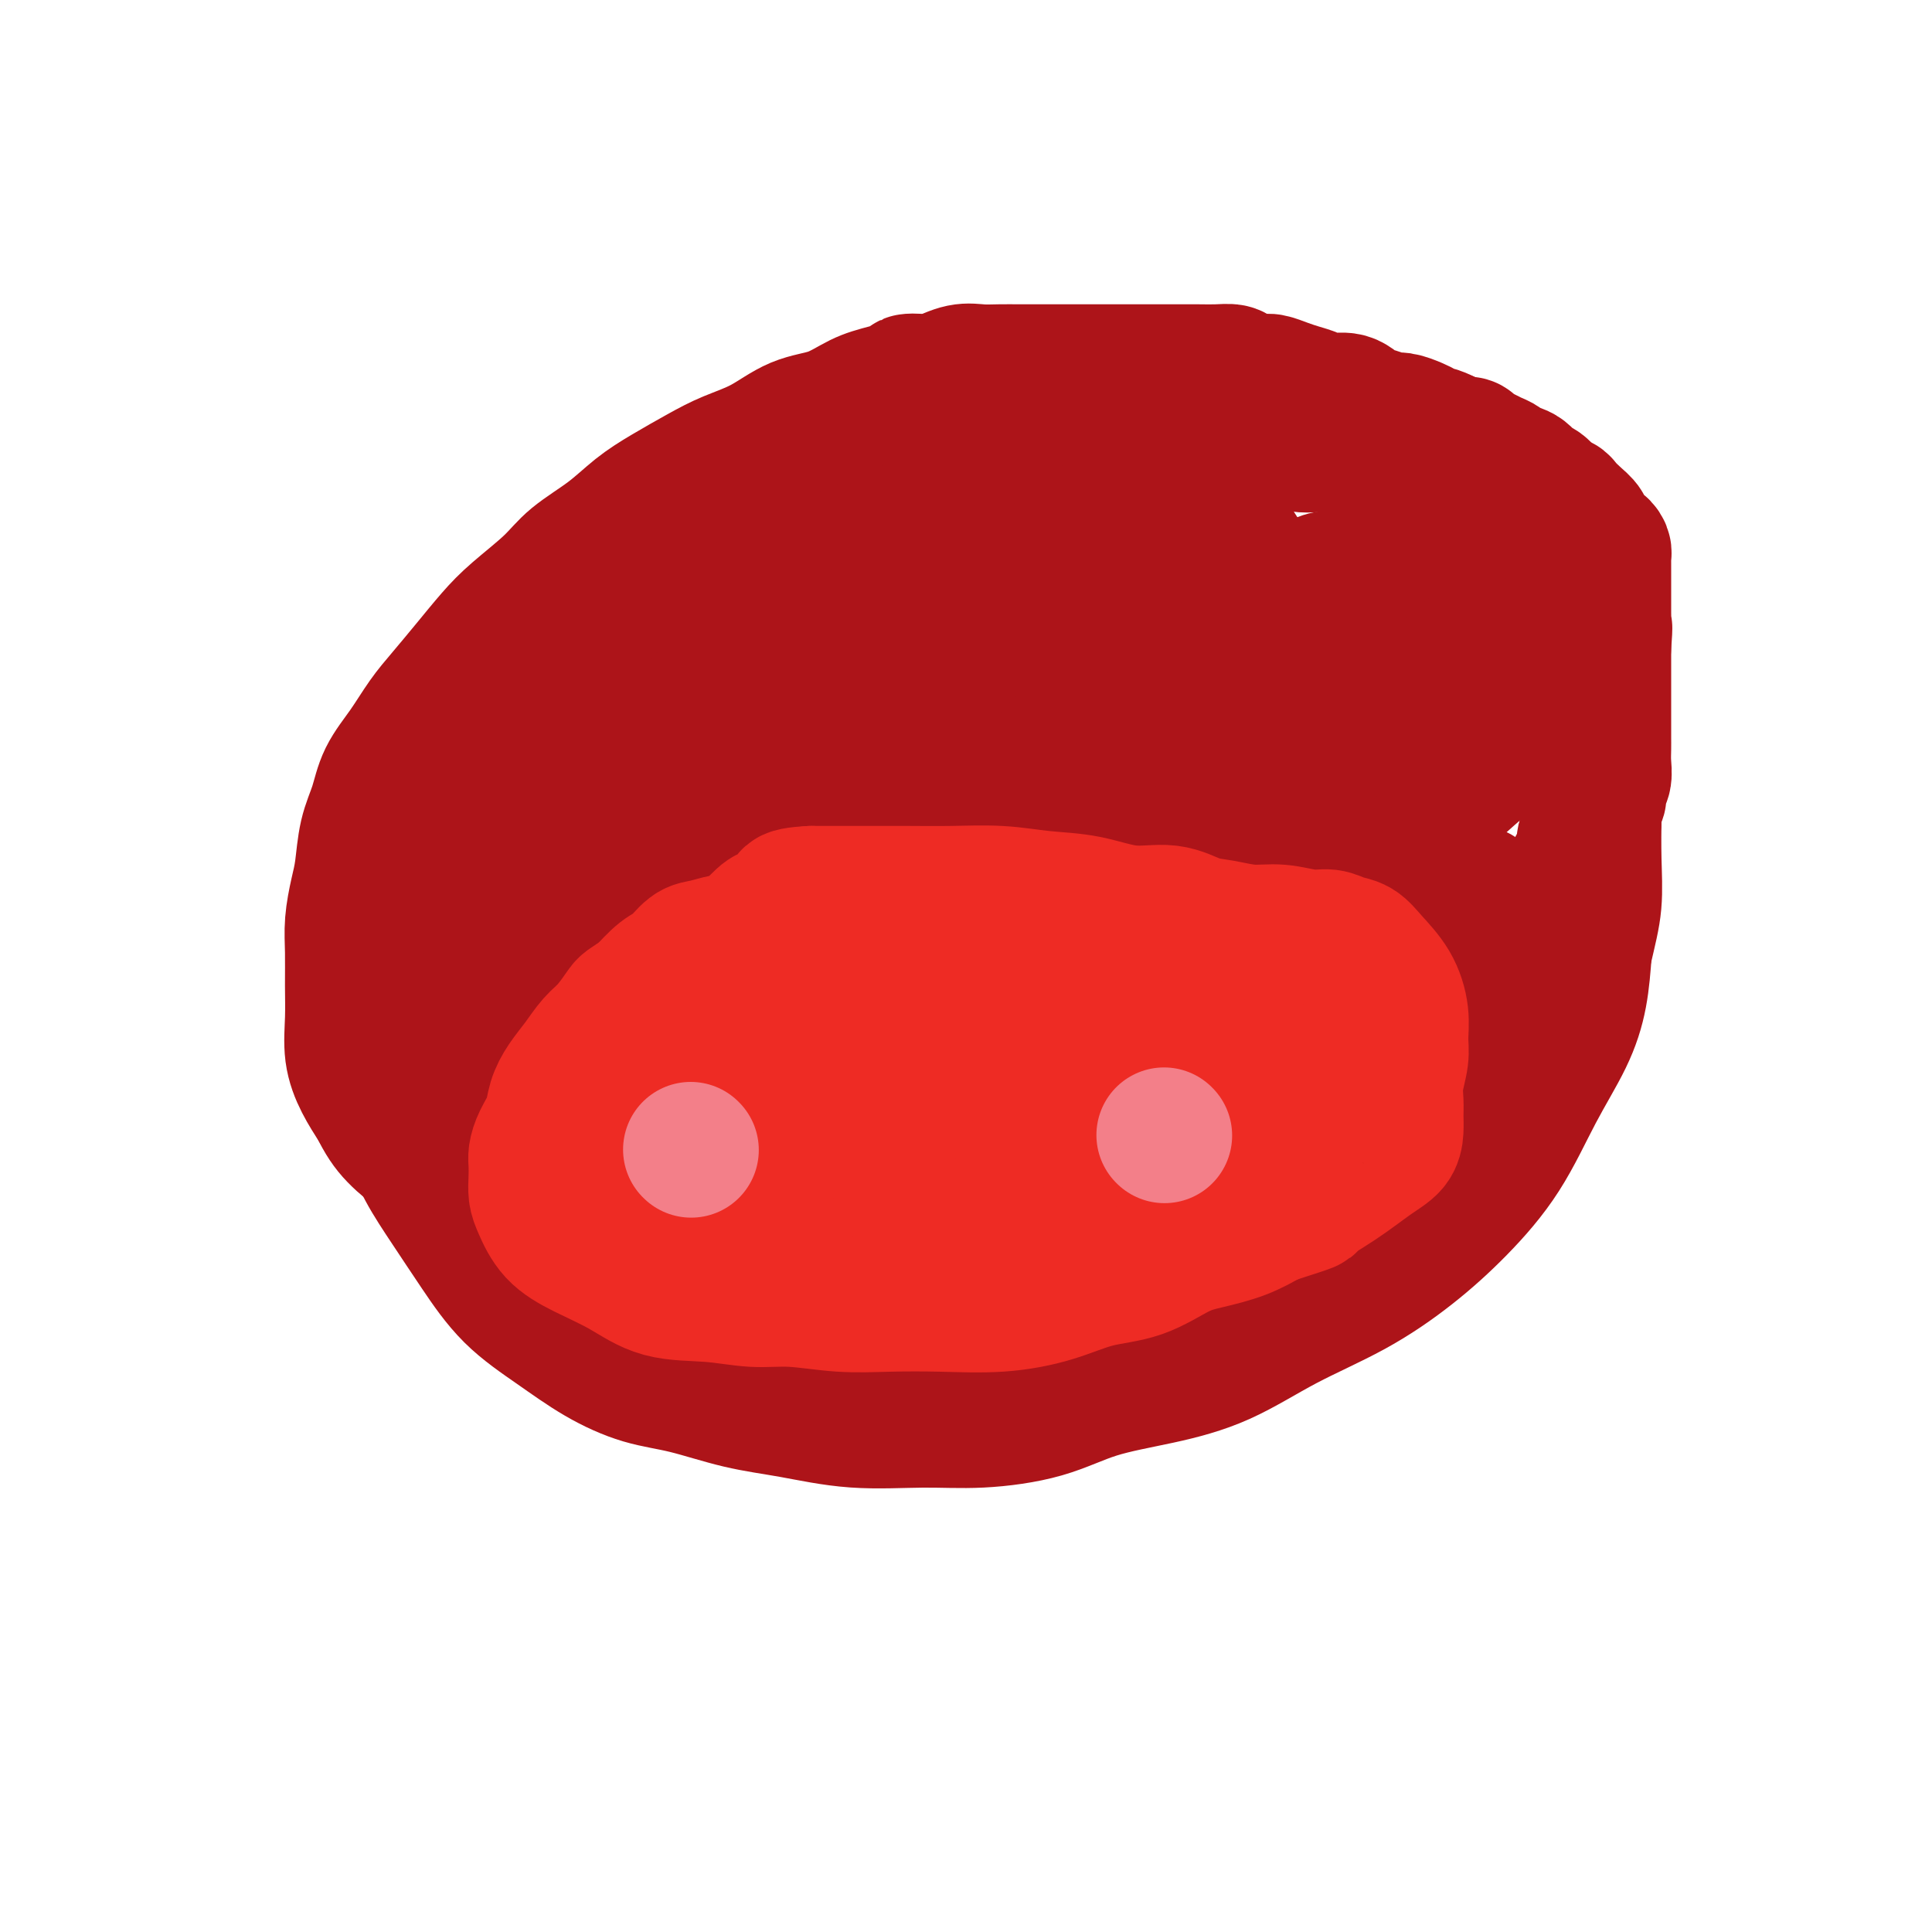 <svg viewBox='0 0 400 400' version='1.1' xmlns='http://www.w3.org/2000/svg' xmlns:xlink='http://www.w3.org/1999/xlink'><g fill='none' stroke='#AD1419' stroke-width='28' stroke-linecap='round' stroke-linejoin='round'><path d='M217,96c-2.317,-1.268 -4.635,-2.536 -6,-3c-1.365,-0.464 -1.779,-0.125 -3,0c-1.221,0.125 -3.251,0.034 -5,0c-1.749,-0.034 -3.218,-0.012 -5,0c-1.782,0.012 -3.877,0.014 -6,0c-2.123,-0.014 -4.275,-0.045 -6,0c-1.725,0.045 -3.022,0.166 -5,0c-1.978,-0.166 -4.636,-0.617 -7,0c-2.364,0.617 -4.433,2.303 -6,3c-1.567,0.697 -2.631,0.404 -4,1c-1.369,0.596 -3.042,2.079 -5,3c-1.958,0.921 -4.200,1.279 -6,2c-1.800,0.721 -3.157,1.804 -5,3c-1.843,1.196 -4.171,2.505 -6,4c-1.829,1.495 -3.159,3.176 -5,5c-1.841,1.824 -4.192,3.789 -6,6c-1.808,2.211 -3.074,4.666 -5,7c-1.926,2.334 -4.514,4.547 -7,7c-2.486,2.453 -4.871,5.146 -7,8c-2.129,2.854 -4.001,5.868 -6,9c-1.999,3.132 -4.124,6.384 -6,9c-1.876,2.616 -3.503,4.598 -5,7c-1.497,2.402 -2.865,5.224 -4,8c-1.135,2.776 -2.039,5.508 -3,8c-0.961,2.492 -1.981,4.746 -3,7'/><path d='M85,190c-1.713,4.991 -0.996,5.967 -1,8c-0.004,2.033 -0.727,5.122 -1,8c-0.273,2.878 -0.094,5.544 0,8c0.094,2.456 0.102,4.702 0,7c-0.102,2.298 -0.315,4.649 0,7c0.315,2.351 1.158,4.703 2,7c0.842,2.297 1.685,4.538 3,7c1.315,2.462 3.104,5.144 5,8c1.896,2.856 3.901,5.886 6,9c2.099,3.114 4.293,6.314 7,9c2.707,2.686 5.928,4.859 9,7c3.072,2.141 5.996,4.250 9,6c3.004,1.750 6.089,3.142 9,4c2.911,0.858 5.650,1.182 9,2c3.350,0.818 7.313,2.129 11,3c3.687,0.871 7.098,1.301 11,2c3.902,0.699 8.295,1.667 13,2c4.705,0.333 9.723,0.032 14,0c4.277,-0.032 7.815,0.206 12,0c4.185,-0.206 9.018,-0.857 13,-2c3.982,-1.143 7.113,-2.778 11,-4c3.887,-1.222 8.532,-2.032 13,-3c4.468,-0.968 8.761,-2.096 13,-4c4.239,-1.904 8.425,-4.586 13,-7c4.575,-2.414 9.541,-4.560 14,-7c4.459,-2.440 8.412,-5.174 12,-8c3.588,-2.826 6.810,-5.743 10,-9c3.190,-3.257 6.346,-6.853 9,-11c2.654,-4.147 4.804,-8.843 7,-13c2.196,-4.157 4.437,-7.773 6,-11c1.563,-3.227 2.446,-6.065 3,-9c0.554,-2.935 0.777,-5.968 1,-9'/><path d='M328,197c1.071,-4.628 1.750,-7.197 2,-10c0.250,-2.803 0.071,-5.839 0,-9c-0.071,-3.161 -0.033,-6.445 0,-9c0.033,-2.555 0.061,-4.380 0,-7c-0.061,-2.620 -0.211,-6.034 0,-9c0.211,-2.966 0.781,-5.483 1,-8c0.219,-2.517 0.086,-5.032 0,-7c-0.086,-1.968 -0.124,-3.388 0,-5c0.124,-1.612 0.410,-3.416 0,-5c-0.410,-1.584 -1.515,-2.947 -2,-4c-0.485,-1.053 -0.349,-1.796 -1,-3c-0.651,-1.204 -2.087,-2.869 -3,-4c-0.913,-1.131 -1.301,-1.727 -2,-3c-0.699,-1.273 -1.709,-3.223 -3,-4c-1.291,-0.777 -2.865,-0.382 -4,-1c-1.135,-0.618 -1.833,-2.248 -3,-3c-1.167,-0.752 -2.804,-0.625 -4,-1c-1.196,-0.375 -1.952,-1.252 -3,-2c-1.048,-0.748 -2.390,-1.369 -4,-2c-1.610,-0.631 -3.490,-1.273 -5,-2c-1.510,-0.727 -2.652,-1.538 -4,-2c-1.348,-0.462 -2.902,-0.577 -5,-1c-2.098,-0.423 -4.741,-1.156 -7,-2c-2.259,-0.844 -4.136,-1.798 -6,-2c-1.864,-0.202 -3.716,0.349 -6,0c-2.284,-0.349 -5.000,-1.596 -7,-2c-2.000,-0.404 -3.285,0.035 -5,0c-1.715,-0.035 -3.862,-0.546 -6,-1c-2.138,-0.454 -4.268,-0.853 -6,-1c-1.732,-0.147 -3.066,-0.042 -5,0c-1.934,0.042 -4.467,0.021 -7,0'/><path d='M233,88c-7.792,-0.722 -6.271,-0.526 -7,0c-0.729,0.526 -3.709,1.382 -6,2c-2.291,0.618 -3.895,0.996 -6,2c-2.105,1.004 -4.711,2.632 -7,4c-2.289,1.368 -4.262,2.475 -7,4c-2.738,1.525 -6.242,3.469 -9,5c-2.758,1.531 -4.770,2.651 -7,4c-2.230,1.349 -4.678,2.928 -7,5c-2.322,2.072 -4.517,4.636 -7,7c-2.483,2.364 -5.254,4.526 -8,7c-2.746,2.474 -5.468,5.259 -8,8c-2.532,2.741 -4.873,5.438 -7,8c-2.127,2.562 -4.041,4.989 -6,8c-1.959,3.011 -3.965,6.607 -6,10c-2.035,3.393 -4.100,6.582 -6,10c-1.900,3.418 -3.634,7.063 -5,10c-1.366,2.937 -2.365,5.165 -3,7c-0.635,1.835 -0.906,3.278 -1,4c-0.094,0.722 -0.010,0.723 0,1c0.010,0.277 -0.054,0.830 0,1c0.054,0.170 0.226,-0.042 1,0c0.774,0.042 2.151,0.339 4,-1c1.849,-1.339 4.170,-4.312 7,-8c2.830,-3.688 6.168,-8.091 10,-13c3.832,-4.909 8.158,-10.325 13,-16c4.842,-5.675 10.201,-11.608 15,-16c4.799,-4.392 9.037,-7.243 13,-11c3.963,-3.757 7.650,-8.419 11,-12c3.350,-3.581 6.364,-6.079 8,-8c1.636,-1.921 1.896,-3.263 2,-4c0.104,-0.737 0.052,-0.868 0,-1'/><path d='M204,105c11.814,-13.669 1.849,-3.340 -3,0c-4.849,3.340 -4.581,-0.309 -7,0c-2.419,0.309 -7.524,4.578 -13,9c-5.476,4.422 -11.323,8.999 -17,14c-5.677,5.001 -11.183,10.425 -17,16c-5.817,5.575 -11.944,11.299 -18,18c-6.056,6.701 -12.042,14.379 -17,22c-4.958,7.621 -8.889,15.184 -13,22c-4.111,6.816 -8.403,12.883 -11,17c-2.597,4.117 -3.499,6.282 -4,8c-0.501,1.718 -0.600,2.989 0,4c0.600,1.011 1.900,1.763 4,2c2.100,0.237 5.002,-0.042 9,-3c3.998,-2.958 9.094,-8.596 15,-15c5.906,-6.404 12.623,-13.573 20,-22c7.377,-8.427 15.415,-18.111 23,-26c7.585,-7.889 14.715,-13.982 21,-20c6.285,-6.018 11.723,-11.960 15,-16c3.277,-4.040 4.394,-6.179 5,-8c0.606,-1.821 0.702,-3.325 -1,-4c-1.702,-0.675 -5.201,-0.520 -10,0c-4.799,0.520 -10.896,1.405 -17,5c-6.104,3.595 -12.213,9.901 -19,16c-6.787,6.099 -14.252,11.993 -21,19c-6.748,7.007 -12.777,15.128 -17,21c-4.223,5.872 -6.639,9.497 -8,13c-1.361,3.503 -1.669,6.886 -2,10c-0.331,3.114 -0.687,5.958 1,8c1.687,2.042 5.416,3.280 10,4c4.584,0.720 10.024,0.920 16,-1c5.976,-1.920 12.488,-5.960 19,-10'/><path d='M147,208c6.573,-4.395 13.504,-10.384 21,-17c7.496,-6.616 15.555,-13.860 22,-21c6.445,-7.140 11.274,-14.175 16,-20c4.726,-5.825 9.348,-10.441 12,-15c2.652,-4.559 3.332,-9.060 4,-12c0.668,-2.940 1.322,-4.319 -1,-5c-2.322,-0.681 -7.620,-0.663 -13,0c-5.380,0.663 -10.843,1.972 -17,5c-6.157,3.028 -13.007,7.775 -20,13c-6.993,5.225 -14.128,10.929 -21,17c-6.872,6.071 -13.482,12.509 -20,19c-6.518,6.491 -12.943,13.033 -18,19c-5.057,5.967 -8.745,11.358 -12,16c-3.255,4.642 -6.077,8.535 -7,12c-0.923,3.465 0.054,6.504 0,9c-0.054,2.496 -1.138,4.451 0,6c1.138,1.549 4.498,2.692 8,3c3.502,0.308 7.148,-0.220 11,0c3.852,0.220 7.911,1.189 13,0c5.089,-1.189 11.206,-4.536 17,-9c5.794,-4.464 11.263,-10.043 18,-17c6.737,-6.957 14.740,-15.290 22,-24c7.260,-8.710 13.776,-17.797 20,-26c6.224,-8.203 12.157,-15.524 18,-22c5.843,-6.476 11.598,-12.108 15,-16c3.402,-3.892 4.451,-6.044 5,-7c0.549,-0.956 0.597,-0.718 0,-1c-0.597,-0.282 -1.841,-1.086 -5,-1c-3.159,0.086 -8.235,1.062 -14,4c-5.765,2.938 -12.219,7.840 -19,14c-6.781,6.160 -13.891,13.580 -21,21'/><path d='M181,153c-10.293,10.663 -16.024,19.821 -22,28c-5.976,8.179 -12.197,15.379 -17,21c-4.803,5.621 -8.189,9.664 -10,13c-1.811,3.336 -2.048,5.964 -2,8c0.048,2.036 0.380,3.481 3,5c2.620,1.519 7.528,3.112 13,4c5.472,0.888 11.507,1.072 18,-1c6.493,-2.072 13.444,-6.400 20,-11c6.556,-4.600 12.716,-9.473 19,-15c6.284,-5.527 12.693,-11.709 18,-18c5.307,-6.291 9.512,-12.692 14,-19c4.488,-6.308 9.260,-12.522 13,-19c3.740,-6.478 6.448,-13.219 8,-18c1.552,-4.781 1.947,-7.600 2,-10c0.053,-2.400 -0.235,-4.380 -1,-6c-0.765,-1.620 -2.008,-2.879 -4,-4c-1.992,-1.121 -4.733,-2.103 -7,-3c-2.267,-0.897 -4.060,-1.707 -7,-2c-2.940,-0.293 -7.026,-0.067 -11,2c-3.974,2.067 -7.835,5.976 -12,10c-4.165,4.024 -8.635,8.164 -13,13c-4.365,4.836 -8.626,10.370 -12,15c-3.374,4.630 -5.862,8.357 -7,12c-1.138,3.643 -0.925,7.204 0,9c0.925,1.796 2.562,1.828 6,2c3.438,0.172 8.676,0.486 14,-1c5.324,-1.486 10.733,-4.771 17,-9c6.267,-4.229 13.391,-9.402 20,-14c6.609,-4.598 12.702,-8.623 18,-12c5.298,-3.377 9.799,-6.108 13,-8c3.201,-1.892 5.100,-2.946 7,-4'/><path d='M279,121c12.030,-7.705 4.605,-3.468 1,-2c-3.605,1.468 -3.390,0.167 -6,1c-2.610,0.833 -8.046,3.801 -12,7c-3.954,3.199 -6.425,6.628 -10,10c-3.575,3.372 -8.253,6.687 -11,10c-2.747,3.313 -3.564,6.622 -4,8c-0.436,1.378 -0.490,0.823 1,1c1.490,0.177 4.526,1.085 8,0c3.474,-1.085 7.386,-4.164 12,-7c4.614,-2.836 9.930,-5.429 15,-9c5.070,-3.571 9.895,-8.120 14,-12c4.105,-3.880 7.490,-7.092 10,-10c2.510,-2.908 4.143,-5.513 5,-7c0.857,-1.487 0.936,-1.858 1,-2c0.064,-0.142 0.113,-0.055 -1,0c-1.113,0.055 -3.387,0.079 -5,0c-1.613,-0.079 -2.564,-0.262 -4,0c-1.436,0.262 -3.356,0.968 -5,2c-1.644,1.032 -3.013,2.388 -4,4c-0.987,1.612 -1.593,3.480 -2,5c-0.407,1.520 -0.616,2.694 0,4c0.616,1.306 2.059,2.745 4,4c1.941,1.255 4.382,2.327 7,3c2.618,0.673 5.412,0.947 8,1c2.588,0.053 4.970,-0.116 7,-1c2.030,-0.884 3.709,-2.484 5,-3c1.291,-0.516 2.194,0.054 2,0c-0.194,-0.054 -1.484,-0.730 -3,0c-1.516,0.730 -3.258,2.865 -5,5'/><path d='M307,133c-2.406,1.881 -5.421,4.083 -8,7c-2.579,2.917 -4.724,6.547 -7,9c-2.276,2.453 -4.685,3.728 -6,5c-1.315,1.272 -1.536,2.541 -2,3c-0.464,0.459 -1.170,0.106 0,0c1.170,-0.106 4.218,0.033 7,0c2.782,-0.033 5.298,-0.239 8,-1c2.702,-0.761 5.590,-2.079 8,-3c2.410,-0.921 4.344,-1.447 6,-2c1.656,-0.553 3.036,-1.135 2,0c-1.036,1.135 -4.488,3.986 -8,7c-3.512,3.014 -7.085,6.191 -11,10c-3.915,3.809 -8.172,8.250 -12,12c-3.828,3.750 -7.227,6.809 -9,9c-1.773,2.191 -1.919,3.515 -2,4c-0.081,0.485 -0.096,0.131 1,0c1.096,-0.131 3.304,-0.039 6,0c2.696,0.039 5.879,0.024 9,0c3.121,-0.024 6.181,-0.056 9,0c2.819,0.056 5.396,0.200 7,0c1.604,-0.200 2.234,-0.743 3,0c0.766,0.743 1.667,2.771 0,5c-1.667,2.229 -5.902,4.660 -10,8c-4.098,3.340 -8.059,7.588 -13,12c-4.941,4.412 -10.863,8.986 -16,13c-5.137,4.014 -9.490,7.468 -13,10c-3.510,2.532 -6.176,4.143 -5,5c1.176,0.857 6.193,0.959 11,0c4.807,-0.959 9.403,-2.980 14,-5'/><path d='M276,241c6.873,-1.748 11.556,-3.617 16,-5c4.444,-1.383 8.649,-2.281 11,-3c2.351,-0.719 2.849,-1.258 3,-1c0.151,0.258 -0.044,1.314 -3,3c-2.956,1.686 -8.673,4.003 -14,7c-5.327,2.997 -10.265,6.673 -16,11c-5.735,4.327 -12.266,9.304 -18,13c-5.734,3.696 -10.672,6.112 -15,8c-4.328,1.888 -8.045,3.250 -10,4c-1.955,0.750 -2.150,0.888 -1,0c1.150,-0.888 3.643,-2.802 8,-6c4.357,-3.198 10.579,-7.678 17,-12c6.421,-4.322 13.040,-8.484 19,-12c5.960,-3.516 11.262,-6.386 15,-9c3.738,-2.614 5.912,-4.972 5,-5c-0.912,-0.028 -4.908,2.273 -9,5c-4.092,2.727 -8.278,5.879 -13,9c-4.722,3.121 -9.980,6.210 -14,9c-4.020,2.790 -6.801,5.282 -9,7c-2.199,1.718 -3.816,2.662 -4,3c-0.184,0.338 1.063,0.070 5,-2c3.937,-2.070 10.562,-5.942 17,-10c6.438,-4.058 12.689,-8.302 19,-13c6.311,-4.698 12.681,-9.849 18,-14c5.319,-4.151 9.586,-7.302 12,-10c2.414,-2.698 2.976,-4.944 3,-6c0.024,-1.056 -0.488,-0.922 -3,-1c-2.512,-0.078 -7.022,-0.367 -12,1c-4.978,1.367 -10.422,4.391 -16,7c-5.578,2.609 -11.289,4.805 -17,7'/><path d='M270,226c-7.691,3.071 -10.418,3.749 -14,5c-3.582,1.251 -8.019,3.075 -11,4c-2.981,0.925 -4.506,0.950 -5,1c-0.494,0.050 0.043,0.123 0,-1c-0.043,-1.123 -0.667,-3.444 0,-7c0.667,-3.556 2.624,-8.349 5,-13c2.376,-4.651 5.172,-9.162 8,-13c2.828,-3.838 5.689,-7.004 9,-11c3.311,-3.996 7.071,-8.824 11,-13c3.929,-4.176 8.026,-7.702 11,-11c2.974,-3.298 4.824,-6.370 6,-8c1.176,-1.630 1.677,-1.819 2,-2c0.323,-0.181 0.469,-0.353 -1,0c-1.469,0.353 -4.551,1.230 -8,4c-3.449,2.770 -7.265,7.431 -12,13c-4.735,5.569 -10.389,12.046 -16,19c-5.611,6.954 -11.178,14.385 -15,20c-3.822,5.615 -5.898,9.413 -7,12c-1.102,2.587 -1.232,3.962 -1,5c0.232,1.038 0.824,1.739 3,2c2.176,0.261 5.937,0.081 10,-2c4.063,-2.081 8.430,-6.063 13,-11c4.570,-4.937 9.344,-10.828 14,-17c4.656,-6.172 9.192,-12.623 13,-18c3.808,-5.377 6.886,-9.680 8,-14c1.114,-4.320 0.264,-8.658 0,-11c-0.264,-2.342 0.059,-2.688 -2,-3c-2.059,-0.312 -6.500,-0.589 -11,1c-4.500,1.589 -9.058,5.043 -15,10c-5.942,4.957 -13.269,11.416 -19,17c-5.731,5.584 -9.865,10.292 -14,15'/><path d='M232,199c-7.289,7.170 -9.012,9.097 -10,12c-0.988,2.903 -1.239,6.784 -1,10c0.239,3.216 0.970,5.769 3,7c2.030,1.231 5.359,1.140 9,1c3.641,-0.140 7.594,-0.327 12,-2c4.406,-1.673 9.265,-4.830 14,-8c4.735,-3.170 9.346,-6.352 13,-10c3.654,-3.648 6.350,-7.763 8,-12c1.650,-4.237 2.253,-8.597 2,-12c-0.253,-3.403 -1.362,-5.848 -4,-8c-2.638,-2.152 -6.804,-4.009 -11,-5c-4.196,-0.991 -8.420,-1.114 -13,0c-4.580,1.114 -9.515,3.465 -15,7c-5.485,3.535 -11.521,8.253 -17,13c-5.479,4.747 -10.400,9.521 -14,14c-3.600,4.479 -5.879,8.661 -8,13c-2.121,4.339 -4.083,8.835 -5,13c-0.917,4.165 -0.788,7.998 0,11c0.788,3.002 2.236,5.173 5,7c2.764,1.827 6.845,3.311 11,4c4.155,0.689 8.385,0.583 13,0c4.615,-0.583 9.615,-1.642 14,-4c4.385,-2.358 8.156,-6.015 11,-9c2.844,-2.985 4.760,-5.300 6,-8c1.240,-2.700 1.805,-5.786 2,-8c0.195,-2.214 0.021,-3.557 -2,-5c-2.021,-1.443 -5.890,-2.986 -10,-4c-4.110,-1.014 -8.463,-1.499 -13,-2c-4.537,-0.501 -9.260,-1.020 -14,0c-4.740,1.020 -9.497,3.577 -14,6c-4.503,2.423 -8.751,4.711 -13,7'/><path d='M191,227c-6.119,2.891 -7.917,3.619 -11,5c-3.083,1.381 -7.452,3.415 -11,5c-3.548,1.585 -6.274,2.720 -9,5c-2.726,2.280 -5.451,5.706 -8,8c-2.549,2.294 -4.921,3.458 -7,5c-2.079,1.542 -3.864,3.463 -6,5c-2.136,1.537 -4.624,2.689 -6,4c-1.376,1.311 -1.642,2.782 -2,4c-0.358,1.218 -0.810,2.182 -1,3c-0.190,0.818 -0.118,1.488 0,2c0.118,0.512 0.282,0.865 1,1c0.718,0.135 1.991,0.050 4,0c2.009,-0.050 4.755,-0.067 7,0c2.245,0.067 3.988,0.219 6,0c2.012,-0.219 4.294,-0.807 7,-2c2.706,-1.193 5.837,-2.990 8,-5c2.163,-2.010 3.359,-4.231 4,-6c0.641,-1.769 0.727,-3.084 1,-4c0.273,-0.916 0.731,-1.433 0,-2c-0.731,-0.567 -2.652,-1.184 -5,-2c-2.348,-0.816 -5.123,-1.831 -8,-3c-2.877,-1.169 -5.855,-2.493 -9,-4c-3.145,-1.507 -6.458,-3.197 -10,-4c-3.542,-0.803 -7.313,-0.720 -11,-1c-3.687,-0.280 -7.292,-0.922 -10,-1c-2.708,-0.078 -4.521,0.407 -6,1c-1.479,0.593 -2.626,1.294 -3,2c-0.374,0.706 0.023,1.416 0,2c-0.023,0.584 -0.468,1.042 0,2c0.468,0.958 1.848,2.417 4,4c2.152,1.583 5.076,3.292 8,5'/><path d='M118,256c3.652,2.175 6.781,3.112 10,4c3.219,0.888 6.529,1.726 11,2c4.471,0.274 10.105,-0.015 15,0c4.895,0.015 9.053,0.335 14,0c4.947,-0.335 10.684,-1.324 16,-3c5.316,-1.676 10.210,-4.040 14,-6c3.790,-1.960 6.475,-3.515 8,-5c1.525,-1.485 1.891,-2.899 2,-4c0.109,-1.101 -0.040,-1.889 0,-3c0.040,-1.111 0.269,-2.543 -1,-4c-1.269,-1.457 -4.035,-2.937 -7,-4c-2.965,-1.063 -6.129,-1.708 -9,-2c-2.871,-0.292 -5.448,-0.231 -9,0c-3.552,0.231 -8.080,0.630 -12,2c-3.920,1.370 -7.232,3.710 -10,6c-2.768,2.290 -4.991,4.531 -7,7c-2.009,2.469 -3.804,5.167 -5,8c-1.196,2.833 -1.794,5.802 -2,9c-0.206,3.198 -0.019,6.624 0,10c0.019,3.376 -0.131,6.703 0,9c0.131,2.297 0.542,3.564 2,4c1.458,0.436 3.964,0.040 7,0c3.036,-0.040 6.602,0.277 11,0c4.398,-0.277 9.627,-1.149 15,-3c5.373,-1.851 10.891,-4.681 16,-8c5.109,-3.319 9.809,-7.127 14,-10c4.191,-2.873 7.874,-4.811 10,-7c2.126,-2.189 2.693,-4.628 3,-6c0.307,-1.372 0.352,-1.677 0,-2c-0.352,-0.323 -1.101,-0.664 -3,-1c-1.899,-0.336 -4.950,-0.668 -8,-1'/><path d='M213,248c-3.590,-0.442 -7.067,0.452 -10,2c-2.933,1.548 -5.324,3.749 -8,6c-2.676,2.251 -5.639,4.552 -8,7c-2.361,2.448 -4.120,5.045 -5,7c-0.880,1.955 -0.882,3.270 -1,4c-0.118,0.730 -0.351,0.877 0,1c0.351,0.123 1.285,0.222 3,1c1.715,0.778 4.212,2.237 7,3c2.788,0.763 5.867,0.832 9,1c3.133,0.168 6.319,0.437 10,0c3.681,-0.437 7.855,-1.578 12,-3c4.145,-1.422 8.261,-3.124 12,-5c3.739,-1.876 7.102,-3.925 11,-6c3.898,-2.075 8.333,-4.176 12,-6c3.667,-1.824 6.567,-3.371 9,-5c2.433,-1.629 4.399,-3.339 6,-5c1.601,-1.661 2.837,-3.272 4,-5c1.163,-1.728 2.253,-3.572 3,-5c0.747,-1.428 1.150,-2.441 2,-4c0.850,-1.559 2.148,-3.666 3,-5c0.852,-1.334 1.259,-1.896 2,-3c0.741,-1.104 1.815,-2.748 3,-4c1.185,-1.252 2.482,-2.110 4,-3c1.518,-0.890 3.259,-1.812 5,-3c1.741,-1.188 3.482,-2.643 5,-4c1.518,-1.357 2.812,-2.614 4,-4c1.188,-1.386 2.269,-2.899 3,-4c0.731,-1.101 1.114,-1.790 2,-3c0.886,-1.210 2.277,-2.941 3,-4c0.723,-1.059 0.778,-1.445 1,-2c0.222,-0.555 0.611,-1.277 1,-2'/><path d='M317,195c1.727,-2.798 1.043,-2.291 1,-2c-0.043,0.291 0.553,0.368 1,0c0.447,-0.368 0.745,-1.181 1,-2c0.255,-0.819 0.467,-1.645 1,-2c0.533,-0.355 1.385,-0.240 2,-1c0.615,-0.760 0.992,-2.397 1,-3c0.008,-0.603 -0.352,-0.174 0,-1c0.352,-0.826 1.418,-2.907 2,-4c0.582,-1.093 0.682,-1.198 1,-2c0.318,-0.802 0.855,-2.302 1,-3c0.145,-0.698 -0.101,-0.596 0,-1c0.101,-0.404 0.548,-1.316 1,-2c0.452,-0.684 0.910,-1.141 1,-2c0.090,-0.859 -0.186,-2.120 0,-3c0.186,-0.880 0.834,-1.380 1,-2c0.166,-0.620 -0.152,-1.360 0,-2c0.152,-0.640 0.773,-1.178 1,-2c0.227,-0.822 0.061,-1.926 0,-3c-0.061,-1.074 -0.016,-2.118 0,-3c0.016,-0.882 0.004,-1.601 0,-2c-0.004,-0.399 -0.001,-0.478 0,-1c0.001,-0.522 0.000,-1.486 0,-2c-0.000,-0.514 -0.000,-0.579 0,-1c0.000,-0.421 0.000,-1.197 0,-2c-0.000,-0.803 -0.000,-1.633 0,-2c0.000,-0.367 0.000,-0.272 0,-1c-0.000,-0.728 -0.000,-2.278 0,-3c0.000,-0.722 0.000,-0.616 0,-1c-0.000,-0.384 -0.000,-1.257 0,-2c0.000,-0.743 0.000,-1.355 0,-2c-0.000,-0.645 -0.000,-1.322 0,-2'/><path d='M332,134c0.464,-6.457 0.124,-3.599 0,-3c-0.124,0.599 -0.033,-1.059 0,-2c0.033,-0.941 0.009,-1.164 0,-2c-0.009,-0.836 -0.002,-2.285 0,-3c0.002,-0.715 0.001,-0.696 0,-1c-0.001,-0.304 -0.000,-0.932 0,-2c0.000,-1.068 0.001,-2.576 0,-3c-0.001,-0.424 -0.003,0.236 0,0c0.003,-0.236 0.012,-1.368 0,-2c-0.012,-0.632 -0.044,-0.765 0,-1c0.044,-0.235 0.165,-0.574 0,-1c-0.165,-0.426 -0.617,-0.939 -1,-1c-0.383,-0.061 -0.697,0.332 -1,0c-0.303,-0.332 -0.596,-1.388 -1,-2c-0.404,-0.612 -0.919,-0.780 -1,-1c-0.081,-0.220 0.274,-0.492 0,-1c-0.274,-0.508 -1.175,-1.254 -2,-2c-0.825,-0.746 -1.572,-1.494 -2,-2c-0.428,-0.506 -0.536,-0.769 -1,-1c-0.464,-0.231 -1.284,-0.429 -2,-1c-0.716,-0.571 -1.329,-1.515 -2,-2c-0.671,-0.485 -1.401,-0.511 -2,-1c-0.599,-0.489 -1.066,-1.440 -2,-2c-0.934,-0.560 -2.334,-0.727 -3,-1c-0.666,-0.273 -0.597,-0.651 -1,-1c-0.403,-0.349 -1.277,-0.667 -2,-1c-0.723,-0.333 -1.296,-0.680 -2,-1c-0.704,-0.320 -1.539,-0.611 -2,-1c-0.461,-0.389 -0.547,-0.874 -1,-1c-0.453,-0.126 -1.272,0.107 -2,0c-0.728,-0.107 -1.364,-0.553 -2,-1'/><path d='M300,91c-3.518,-1.724 -2.815,-1.036 -3,-1c-0.185,0.036 -1.260,-0.582 -2,-1c-0.740,-0.418 -1.146,-0.635 -2,-1c-0.854,-0.365 -2.156,-0.876 -3,-1c-0.844,-0.124 -1.230,0.139 -2,0c-0.770,-0.139 -1.924,-0.681 -3,-1c-1.076,-0.319 -2.073,-0.414 -3,-1c-0.927,-0.586 -1.784,-1.662 -3,-2c-1.216,-0.338 -2.791,0.063 -4,0c-1.209,-0.063 -2.051,-0.591 -3,-1c-0.949,-0.409 -2.005,-0.701 -3,-1c-0.995,-0.299 -1.928,-0.606 -3,-1c-1.072,-0.394 -2.281,-0.876 -3,-1c-0.719,-0.124 -0.947,0.110 -2,0c-1.053,-0.110 -2.932,-0.565 -4,-1c-1.068,-0.435 -1.327,-0.848 -2,-1c-0.673,-0.152 -1.762,-0.041 -3,0c-1.238,0.041 -2.627,0.011 -4,0c-1.373,-0.011 -2.730,-0.003 -4,0c-1.270,0.003 -2.452,0.001 -4,0c-1.548,-0.001 -3.461,-0.000 -5,0c-1.539,0.000 -2.704,0.000 -4,0c-1.296,-0.000 -2.723,0.000 -4,0c-1.277,-0.000 -2.403,-0.000 -4,0c-1.597,0.000 -3.666,0.000 -5,0c-1.334,-0.000 -1.934,-0.002 -3,0c-1.066,0.002 -2.598,0.006 -4,0c-1.402,-0.006 -2.675,-0.022 -4,0c-1.325,0.022 -2.703,0.083 -4,0c-1.297,-0.083 -2.513,-0.309 -4,0c-1.487,0.309 -3.243,1.155 -5,2'/><path d='M194,79c-9.592,0.209 -4.573,-0.269 -4,0c0.573,0.269 -3.299,1.286 -6,2c-2.701,0.714 -4.230,1.125 -6,2c-1.770,0.875 -3.780,2.214 -6,3c-2.220,0.786 -4.651,1.018 -7,2c-2.349,0.982 -4.616,2.715 -7,4c-2.384,1.285 -4.886,2.121 -7,3c-2.114,0.879 -3.839,1.802 -6,3c-2.161,1.198 -4.756,2.671 -7,4c-2.244,1.329 -4.137,2.515 -6,4c-1.863,1.485 -3.698,3.270 -6,5c-2.302,1.730 -5.073,3.406 -7,5c-1.927,1.594 -3.012,3.108 -5,5c-1.988,1.892 -4.881,4.164 -7,6c-2.119,1.836 -3.465,3.238 -5,5c-1.535,1.762 -3.258,3.884 -5,6c-1.742,2.116 -3.502,4.228 -5,6c-1.498,1.772 -2.734,3.206 -4,5c-1.266,1.794 -2.563,3.950 -4,6c-1.437,2.050 -3.015,3.996 -4,6c-0.985,2.004 -1.378,4.068 -2,6c-0.622,1.932 -1.473,3.732 -2,6c-0.527,2.268 -0.730,5.003 -1,7c-0.270,1.997 -0.608,3.256 -1,5c-0.392,1.744 -0.838,3.973 -1,6c-0.162,2.027 -0.038,3.850 0,6c0.038,2.150 -0.009,4.626 0,7c0.009,2.374 0.075,4.647 0,7c-0.075,2.353 -0.289,4.787 0,7c0.289,2.213 1.083,4.204 2,6c0.917,1.796 1.959,3.398 3,5'/><path d='M78,229c1.402,2.816 2.409,4.355 4,6c1.591,1.645 3.768,3.397 6,5c2.232,1.603 4.518,3.058 7,4c2.482,0.942 5.159,1.373 8,2c2.841,0.627 5.847,1.452 9,2c3.153,0.548 6.455,0.821 10,1c3.545,0.179 7.335,0.263 11,0c3.665,-0.263 7.206,-0.875 11,-1c3.794,-0.125 7.841,0.237 12,0c4.159,-0.237 8.430,-1.073 13,-2c4.570,-0.927 9.439,-1.943 14,-3c4.561,-1.057 8.813,-2.153 13,-4c4.187,-1.847 8.308,-4.445 12,-7c3.692,-2.555 6.953,-5.067 9,-8c2.047,-2.933 2.878,-6.286 4,-10c1.122,-3.714 2.536,-7.788 3,-12c0.464,-4.212 -0.021,-8.561 0,-13c0.021,-4.439 0.547,-8.968 0,-12c-0.547,-3.032 -2.168,-4.569 -4,-6c-1.832,-1.431 -3.876,-2.757 -6,-4c-2.124,-1.243 -4.327,-2.402 -6,-3c-1.673,-0.598 -2.815,-0.635 -4,-1c-1.185,-0.365 -2.412,-1.056 -3,-1c-0.588,0.056 -0.535,0.861 -1,2c-0.465,1.139 -1.446,2.614 -2,7c-0.554,4.386 -0.679,11.684 -1,18c-0.321,6.316 -0.837,11.651 -1,17c-0.163,5.349 0.029,10.712 0,14c-0.029,3.288 -0.277,4.501 1,5c1.277,0.499 4.079,0.286 7,0c2.921,-0.286 5.960,-0.643 9,-1'/><path d='M213,224c4.209,-0.755 6.731,-2.142 10,-5c3.269,-2.858 7.286,-7.188 11,-11c3.714,-3.812 7.125,-7.107 10,-11c2.875,-3.893 5.215,-8.386 7,-12c1.785,-3.614 3.016,-6.350 4,-8c0.984,-1.650 1.720,-2.214 2,-3c0.280,-0.786 0.104,-1.794 0,-2c-0.104,-0.206 -0.136,0.390 0,1c0.136,0.610 0.438,1.236 1,2c0.562,0.764 1.382,1.668 2,4c0.618,2.332 1.034,6.091 2,9c0.966,2.909 2.483,4.966 4,7c1.517,2.034 3.035,4.043 5,5c1.965,0.957 4.377,0.860 7,1c2.623,0.140 5.457,0.515 8,0c2.543,-0.515 4.797,-1.920 7,-3c2.203,-1.080 4.356,-1.834 6,-3c1.644,-1.166 2.779,-2.743 4,-4c1.221,-1.257 2.529,-2.192 3,-3c0.471,-0.808 0.106,-1.489 0,-2c-0.106,-0.511 0.048,-0.853 0,-1c-0.048,-0.147 -0.296,-0.099 -1,0c-0.704,0.099 -1.864,0.249 -3,0c-1.136,-0.249 -2.249,-0.895 -3,-1c-0.751,-0.105 -1.139,0.333 -2,0c-0.861,-0.333 -2.193,-1.436 -4,0c-1.807,1.436 -4.088,5.410 -5,7c-0.912,1.590 -0.456,0.795 0,0'/></g>
<g fill='none' stroke='#EE2B24' stroke-width='28' stroke-linecap='round' stroke-linejoin='round'><path d='M235,216c-2.065,-0.421 -4.130,-0.842 -6,-1c-1.870,-0.158 -3.546,-0.053 -5,0c-1.454,0.053 -2.688,0.056 -4,0c-1.312,-0.056 -2.703,-0.170 -4,0c-1.297,0.170 -2.502,0.623 -4,1c-1.498,0.377 -3.290,0.677 -5,1c-1.710,0.323 -3.339,0.667 -5,1c-1.661,0.333 -3.353,0.653 -5,1c-1.647,0.347 -3.247,0.721 -5,1c-1.753,0.279 -3.659,0.464 -5,1c-1.341,0.536 -2.117,1.425 -3,2c-0.883,0.575 -1.872,0.837 -3,1c-1.128,0.163 -2.393,0.229 -3,1c-0.607,0.771 -0.555,2.248 -1,3c-0.445,0.752 -1.387,0.780 -2,1c-0.613,0.220 -0.896,0.633 -1,1c-0.104,0.367 -0.028,0.690 0,1c0.028,0.310 0.007,0.608 0,1c-0.007,0.392 0.001,0.879 0,1c-0.001,0.121 -0.009,-0.122 0,0c0.009,0.122 0.036,0.610 0,1c-0.036,0.390 -0.133,0.682 0,1c0.133,0.318 0.497,0.663 1,1c0.503,0.337 1.144,0.668 2,1c0.856,0.332 1.928,0.666 3,1'/><path d='M180,238c1.662,0.718 3.316,1.513 5,2c1.684,0.487 3.397,0.667 6,1c2.603,0.333 6.094,0.818 9,1c2.906,0.182 5.225,0.060 8,0c2.775,-0.060 6.007,-0.057 9,0c2.993,0.057 5.749,0.167 8,0c2.251,-0.167 3.999,-0.611 6,-1c2.001,-0.389 4.255,-0.724 6,-1c1.745,-0.276 2.980,-0.492 4,-1c1.020,-0.508 1.825,-1.307 3,-2c1.175,-0.693 2.719,-1.278 4,-2c1.281,-0.722 2.298,-1.581 3,-2c0.702,-0.419 1.088,-0.399 2,-1c0.912,-0.601 2.349,-1.822 3,-3c0.651,-1.178 0.515,-2.314 1,-3c0.485,-0.686 1.590,-0.921 2,-2c0.410,-1.079 0.127,-3.002 0,-4c-0.127,-0.998 -0.096,-1.071 0,-2c0.096,-0.929 0.256,-2.713 0,-4c-0.256,-1.287 -0.929,-2.077 -2,-3c-1.071,-0.923 -2.541,-1.978 -4,-3c-1.459,-1.022 -2.907,-2.011 -5,-3c-2.093,-0.989 -4.831,-1.978 -8,-3c-3.169,-1.022 -6.769,-2.077 -11,-3c-4.231,-0.923 -9.093,-1.715 -14,-2c-4.907,-0.285 -9.859,-0.064 -14,0c-4.141,0.064 -7.472,-0.030 -11,0c-3.528,0.030 -7.252,0.185 -10,1c-2.748,0.815 -4.520,2.291 -7,3c-2.480,0.709 -5.668,0.653 -8,1c-2.332,0.347 -3.809,1.099 -6,2c-2.191,0.901 -5.095,1.950 -8,3'/><path d='M151,207c-5.752,2.175 -5.632,3.113 -7,4c-1.368,0.887 -4.224,1.725 -6,3c-1.776,1.275 -2.474,2.989 -3,4c-0.526,1.011 -0.882,1.321 -1,2c-0.118,0.679 0.001,1.729 0,3c-0.001,1.271 -0.122,2.764 0,4c0.122,1.236 0.487,2.215 1,4c0.513,1.785 1.173,4.376 2,6c0.827,1.624 1.821,2.281 3,4c1.179,1.719 2.545,4.500 4,7c1.455,2.500 3.001,4.721 5,7c1.999,2.279 4.453,4.618 7,6c2.547,1.382 5.188,1.809 8,2c2.812,0.191 5.796,0.146 9,0c3.204,-0.146 6.629,-0.393 10,-1c3.371,-0.607 6.688,-1.573 10,-2c3.312,-0.427 6.620,-0.316 10,-1c3.380,-0.684 6.833,-2.162 10,-3c3.167,-0.838 6.047,-1.034 9,-2c2.953,-0.966 5.980,-2.702 9,-4c3.020,-1.298 6.032,-2.160 9,-3c2.968,-0.840 5.893,-1.660 8,-3c2.107,-1.340 3.395,-3.201 5,-5c1.605,-1.799 3.526,-3.537 5,-5c1.474,-1.463 2.502,-2.651 3,-4c0.498,-1.349 0.465,-2.860 1,-4c0.535,-1.140 1.638,-1.911 2,-3c0.362,-1.089 -0.016,-2.498 0,-4c0.016,-1.502 0.427,-3.097 0,-5c-0.427,-1.903 -1.694,-4.115 -3,-6c-1.306,-1.885 -2.653,-3.442 -4,-5'/><path d='M257,203c-1.816,-2.258 -2.857,-2.403 -4,-3c-1.143,-0.597 -2.389,-1.647 -4,-3c-1.611,-1.353 -3.587,-3.008 -6,-4c-2.413,-0.992 -5.264,-1.321 -8,-2c-2.736,-0.679 -5.357,-1.710 -9,-2c-3.643,-0.290 -8.309,0.159 -12,0c-3.691,-0.159 -6.407,-0.926 -10,0c-3.593,0.926 -8.063,3.543 -12,6c-3.937,2.457 -7.342,4.752 -11,7c-3.658,2.248 -7.570,4.450 -11,7c-3.430,2.550 -6.377,5.449 -10,8c-3.623,2.551 -7.923,4.755 -11,7c-3.077,2.245 -4.933,4.531 -7,6c-2.067,1.469 -4.347,2.119 -6,3c-1.653,0.881 -2.679,1.992 -3,3c-0.321,1.008 0.065,1.914 0,3c-0.065,1.086 -0.580,2.352 0,4c0.580,1.648 2.256,3.679 4,5c1.744,1.321 3.558,1.933 5,3c1.442,1.067 2.513,2.587 4,4c1.487,1.413 3.391,2.717 5,4c1.609,1.283 2.924,2.544 5,4c2.076,1.456 4.912,3.106 8,4c3.088,0.894 6.428,1.031 10,1c3.572,-0.031 7.376,-0.229 11,0c3.624,0.229 7.068,0.887 11,0c3.932,-0.887 8.352,-3.318 12,-5c3.648,-1.682 6.524,-2.616 10,-4c3.476,-1.384 7.551,-3.219 11,-5c3.449,-1.781 6.271,-3.509 9,-5c2.729,-1.491 5.364,-2.746 8,-4'/><path d='M246,245c9.455,-4.186 8.091,-3.152 9,-4c0.909,-0.848 4.091,-3.578 7,-6c2.909,-2.422 5.546,-4.537 7,-6c1.454,-1.463 1.724,-2.274 2,-4c0.276,-1.726 0.558,-4.368 1,-6c0.442,-1.632 1.045,-2.253 0,-4c-1.045,-1.747 -3.736,-4.620 -6,-7c-2.264,-2.380 -4.099,-4.268 -6,-6c-1.901,-1.732 -3.867,-3.307 -6,-4c-2.133,-0.693 -4.432,-0.503 -6,-1c-1.568,-0.497 -2.406,-1.682 -4,-2c-1.594,-0.318 -3.946,0.231 -6,0c-2.054,-0.231 -3.811,-1.240 -6,-2c-2.189,-0.760 -4.808,-1.270 -8,-2c-3.192,-0.730 -6.955,-1.681 -11,-2c-4.045,-0.319 -8.371,-0.005 -13,0c-4.629,0.005 -9.561,-0.298 -14,0c-4.439,0.298 -8.386,1.197 -12,2c-3.614,0.803 -6.894,1.509 -10,3c-3.106,1.491 -6.039,3.767 -9,6c-2.961,2.233 -5.950,4.424 -9,8c-3.050,3.576 -6.162,8.537 -10,14c-3.838,5.463 -8.402,11.429 -12,15c-3.598,3.571 -6.230,4.747 -8,6c-1.770,1.253 -2.677,2.582 -3,3c-0.323,0.418 -0.063,-0.074 0,0c0.063,0.074 -0.072,0.713 1,2c1.072,1.287 3.349,3.221 6,5c2.651,1.779 5.675,3.402 9,5c3.325,1.598 6.950,3.171 11,4c4.050,0.829 8.525,0.915 13,1'/><path d='M153,263c5.928,0.785 8.749,0.249 13,0c4.251,-0.249 9.932,-0.211 15,-1c5.068,-0.789 9.523,-2.406 14,-4c4.477,-1.594 8.975,-3.166 13,-5c4.025,-1.834 7.576,-3.930 10,-6c2.424,-2.070 3.721,-4.115 5,-6c1.279,-1.885 2.540,-3.611 3,-5c0.460,-1.389 0.118,-2.440 0,-4c-0.118,-1.560 -0.011,-3.629 0,-6c0.011,-2.371 -0.075,-5.045 -1,-7c-0.925,-1.955 -2.691,-3.190 -4,-5c-1.309,-1.810 -2.163,-4.195 -4,-6c-1.837,-1.805 -4.657,-3.031 -7,-4c-2.343,-0.969 -4.210,-1.681 -7,-2c-2.790,-0.319 -6.504,-0.247 -10,0c-3.496,0.247 -6.775,0.667 -11,2c-4.225,1.333 -9.397,3.577 -14,7c-4.603,3.423 -8.639,8.023 -13,12c-4.361,3.977 -9.049,7.330 -12,10c-2.951,2.670 -4.166,4.657 -5,6c-0.834,1.343 -1.286,2.042 -1,3c0.286,0.958 1.309,2.176 3,4c1.691,1.824 4.051,4.255 7,6c2.949,1.745 6.488,2.804 10,4c3.512,1.196 6.998,2.529 11,3c4.002,0.471 8.519,0.080 13,0c4.481,-0.080 8.927,0.153 13,-1c4.073,-1.153 7.772,-3.690 11,-6c3.228,-2.310 5.984,-4.391 8,-7c2.016,-2.609 3.290,-5.745 4,-8c0.710,-2.255 0.855,-3.627 1,-5'/><path d='M218,232c1.017,-2.759 1.059,-3.155 0,-4c-1.059,-0.845 -3.220,-2.138 -5,-4c-1.780,-1.862 -3.178,-4.292 -5,-6c-1.822,-1.708 -4.068,-2.692 -6,-4c-1.932,-1.308 -3.550,-2.939 -5,-4c-1.450,-1.061 -2.732,-1.552 -4,-2c-1.268,-0.448 -2.520,-0.855 -4,-1c-1.480,-0.145 -3.186,-0.030 -5,0c-1.814,0.030 -3.736,-0.026 -6,0c-2.264,0.026 -4.872,0.134 -8,1c-3.128,0.866 -6.777,2.490 -10,4c-3.223,1.510 -6.020,2.904 -9,5c-2.980,2.096 -6.143,4.892 -9,7c-2.857,2.108 -5.406,3.528 -7,5c-1.594,1.472 -2.231,2.997 -3,4c-0.769,1.003 -1.670,1.484 -2,2c-0.330,0.516 -0.088,1.068 0,2c0.088,0.932 0.021,2.244 0,3c-0.021,0.756 0.004,0.955 0,2c-0.004,1.045 -0.036,2.935 0,4c0.036,1.065 0.141,1.304 0,2c-0.141,0.696 -0.527,1.848 0,3c0.527,1.152 1.967,2.304 3,3c1.033,0.696 1.658,0.936 3,1c1.342,0.064 3.401,-0.047 5,0c1.599,0.047 2.738,0.254 4,0c1.262,-0.254 2.648,-0.969 4,-2c1.352,-1.031 2.672,-2.380 4,-4c1.328,-1.620 2.665,-3.513 4,-5c1.335,-1.487 2.667,-2.568 4,-4c1.333,-1.432 2.666,-3.216 4,-5'/><path d='M165,235c3.921,-3.971 3.723,-3.899 5,-5c1.277,-1.101 4.030,-3.375 6,-5c1.970,-1.625 3.159,-2.600 4,-4c0.841,-1.400 1.336,-3.225 2,-5c0.664,-1.775 1.498,-3.499 2,-5c0.502,-1.501 0.671,-2.780 1,-4c0.329,-1.220 0.818,-2.381 1,-3c0.182,-0.619 0.057,-0.694 0,-1c-0.057,-0.306 -0.044,-0.841 0,-1c0.044,-0.159 0.121,0.059 0,0c-0.121,-0.059 -0.441,-0.393 -1,-1c-0.559,-0.607 -1.358,-1.486 -2,-2c-0.642,-0.514 -1.127,-0.663 -2,-1c-0.873,-0.337 -2.133,-0.861 -3,-1c-0.867,-0.139 -1.340,0.106 -2,0c-0.660,-0.106 -1.505,-0.564 -3,-1c-1.495,-0.436 -3.639,-0.849 -5,-1c-1.361,-0.151 -1.938,-0.042 -3,0c-1.062,0.042 -2.609,0.015 -4,0c-1.391,-0.015 -2.627,-0.017 -4,0c-1.373,0.017 -2.885,0.053 -4,0c-1.115,-0.053 -1.834,-0.196 -3,0c-1.166,0.196 -2.779,0.729 -4,1c-1.221,0.271 -2.049,0.279 -3,1c-0.951,0.721 -2.025,2.156 -3,3c-0.975,0.844 -1.850,1.098 -3,2c-1.150,0.902 -2.575,2.451 -4,4'/><path d='M133,206c-3.392,2.173 -3.374,2.107 -4,3c-0.626,0.893 -1.898,2.745 -3,4c-1.102,1.255 -2.035,1.914 -3,3c-0.965,1.086 -1.964,2.601 -3,4c-1.036,1.399 -2.110,2.682 -3,4c-0.890,1.318 -1.598,2.670 -2,4c-0.402,1.330 -0.500,2.638 -1,4c-0.500,1.362 -1.402,2.777 -2,4c-0.598,1.223 -0.890,2.254 -1,3c-0.110,0.746 -0.036,1.207 0,2c0.036,0.793 0.036,1.920 0,3c-0.036,1.080 -0.108,2.115 0,3c0.108,0.885 0.397,1.621 1,3c0.603,1.379 1.519,3.402 3,5c1.481,1.598 3.528,2.772 6,4c2.472,1.228 5.371,2.510 8,4c2.629,1.490 4.990,3.188 8,4c3.010,0.812 6.671,0.740 10,1c3.329,0.260 6.328,0.854 9,1c2.672,0.146 5.018,-0.156 8,0c2.982,0.156 6.602,0.769 10,1c3.398,0.231 6.576,0.080 10,0c3.424,-0.080 7.095,-0.088 11,0c3.905,0.088 8.045,0.273 12,0c3.955,-0.273 7.724,-1.004 11,-2c3.276,-0.996 6.058,-2.258 9,-3c2.942,-0.742 6.042,-0.964 9,-2c2.958,-1.036 5.772,-2.886 8,-4c2.228,-1.114 3.869,-1.492 6,-2c2.131,-0.508 4.752,-1.145 7,-2c2.248,-0.855 4.124,-1.927 6,-3'/><path d='M263,252c10.209,-3.292 7.730,-2.523 8,-3c0.270,-0.477 3.288,-2.200 6,-4c2.712,-1.800 5.119,-3.678 7,-5c1.881,-1.322 3.235,-2.088 4,-3c0.765,-0.912 0.941,-1.969 1,-3c0.059,-1.031 0.001,-2.035 0,-3c-0.001,-0.965 0.053,-1.891 0,-3c-0.053,-1.109 -0.215,-2.403 0,-4c0.215,-1.597 0.805,-3.498 1,-5c0.195,-1.502 -0.005,-2.605 0,-4c0.005,-1.395 0.217,-3.080 0,-5c-0.217,-1.920 -0.862,-4.074 -2,-6c-1.138,-1.926 -2.771,-3.625 -4,-5c-1.229,-1.375 -2.056,-2.425 -3,-3c-0.944,-0.575 -2.004,-0.675 -3,-1c-0.996,-0.325 -1.928,-0.875 -3,-1c-1.072,-0.125 -2.284,0.175 -4,0c-1.716,-0.175 -3.937,-0.825 -6,-1c-2.063,-0.175 -3.970,0.127 -6,0c-2.030,-0.127 -4.185,-0.682 -6,-1c-1.815,-0.318 -3.290,-0.400 -5,-1c-1.710,-0.600 -3.653,-1.720 -6,-2c-2.347,-0.280 -5.096,0.279 -8,0c-2.904,-0.279 -5.961,-1.395 -9,-2c-3.039,-0.605 -6.060,-0.698 -9,-1c-2.940,-0.302 -5.797,-0.813 -9,-1c-3.203,-0.187 -6.750,-0.050 -10,0c-3.250,0.050 -6.201,0.013 -9,0c-2.799,-0.013 -5.446,-0.004 -8,0c-2.554,0.004 -5.015,0.001 -7,0c-1.985,-0.001 -3.492,-0.001 -5,0'/><path d='M168,185c-6.724,0.343 -4.034,1.200 -4,2c0.034,0.800 -2.589,1.544 -4,2c-1.411,0.456 -1.611,0.623 -3,2c-1.389,1.377 -3.968,3.965 -5,5c-1.032,1.035 -0.516,0.518 0,0'/></g>
<g fill='none' stroke='#F37F89' stroke-width='28' stroke-linecap='round' stroke-linejoin='round'><path d='M241,235c0.000,0.000 0.100,0.100 0.1,0.1'/><path d='M143,238c0.000,0.000 0.100,0.100 0.1,0.1'/></g>
</svg>